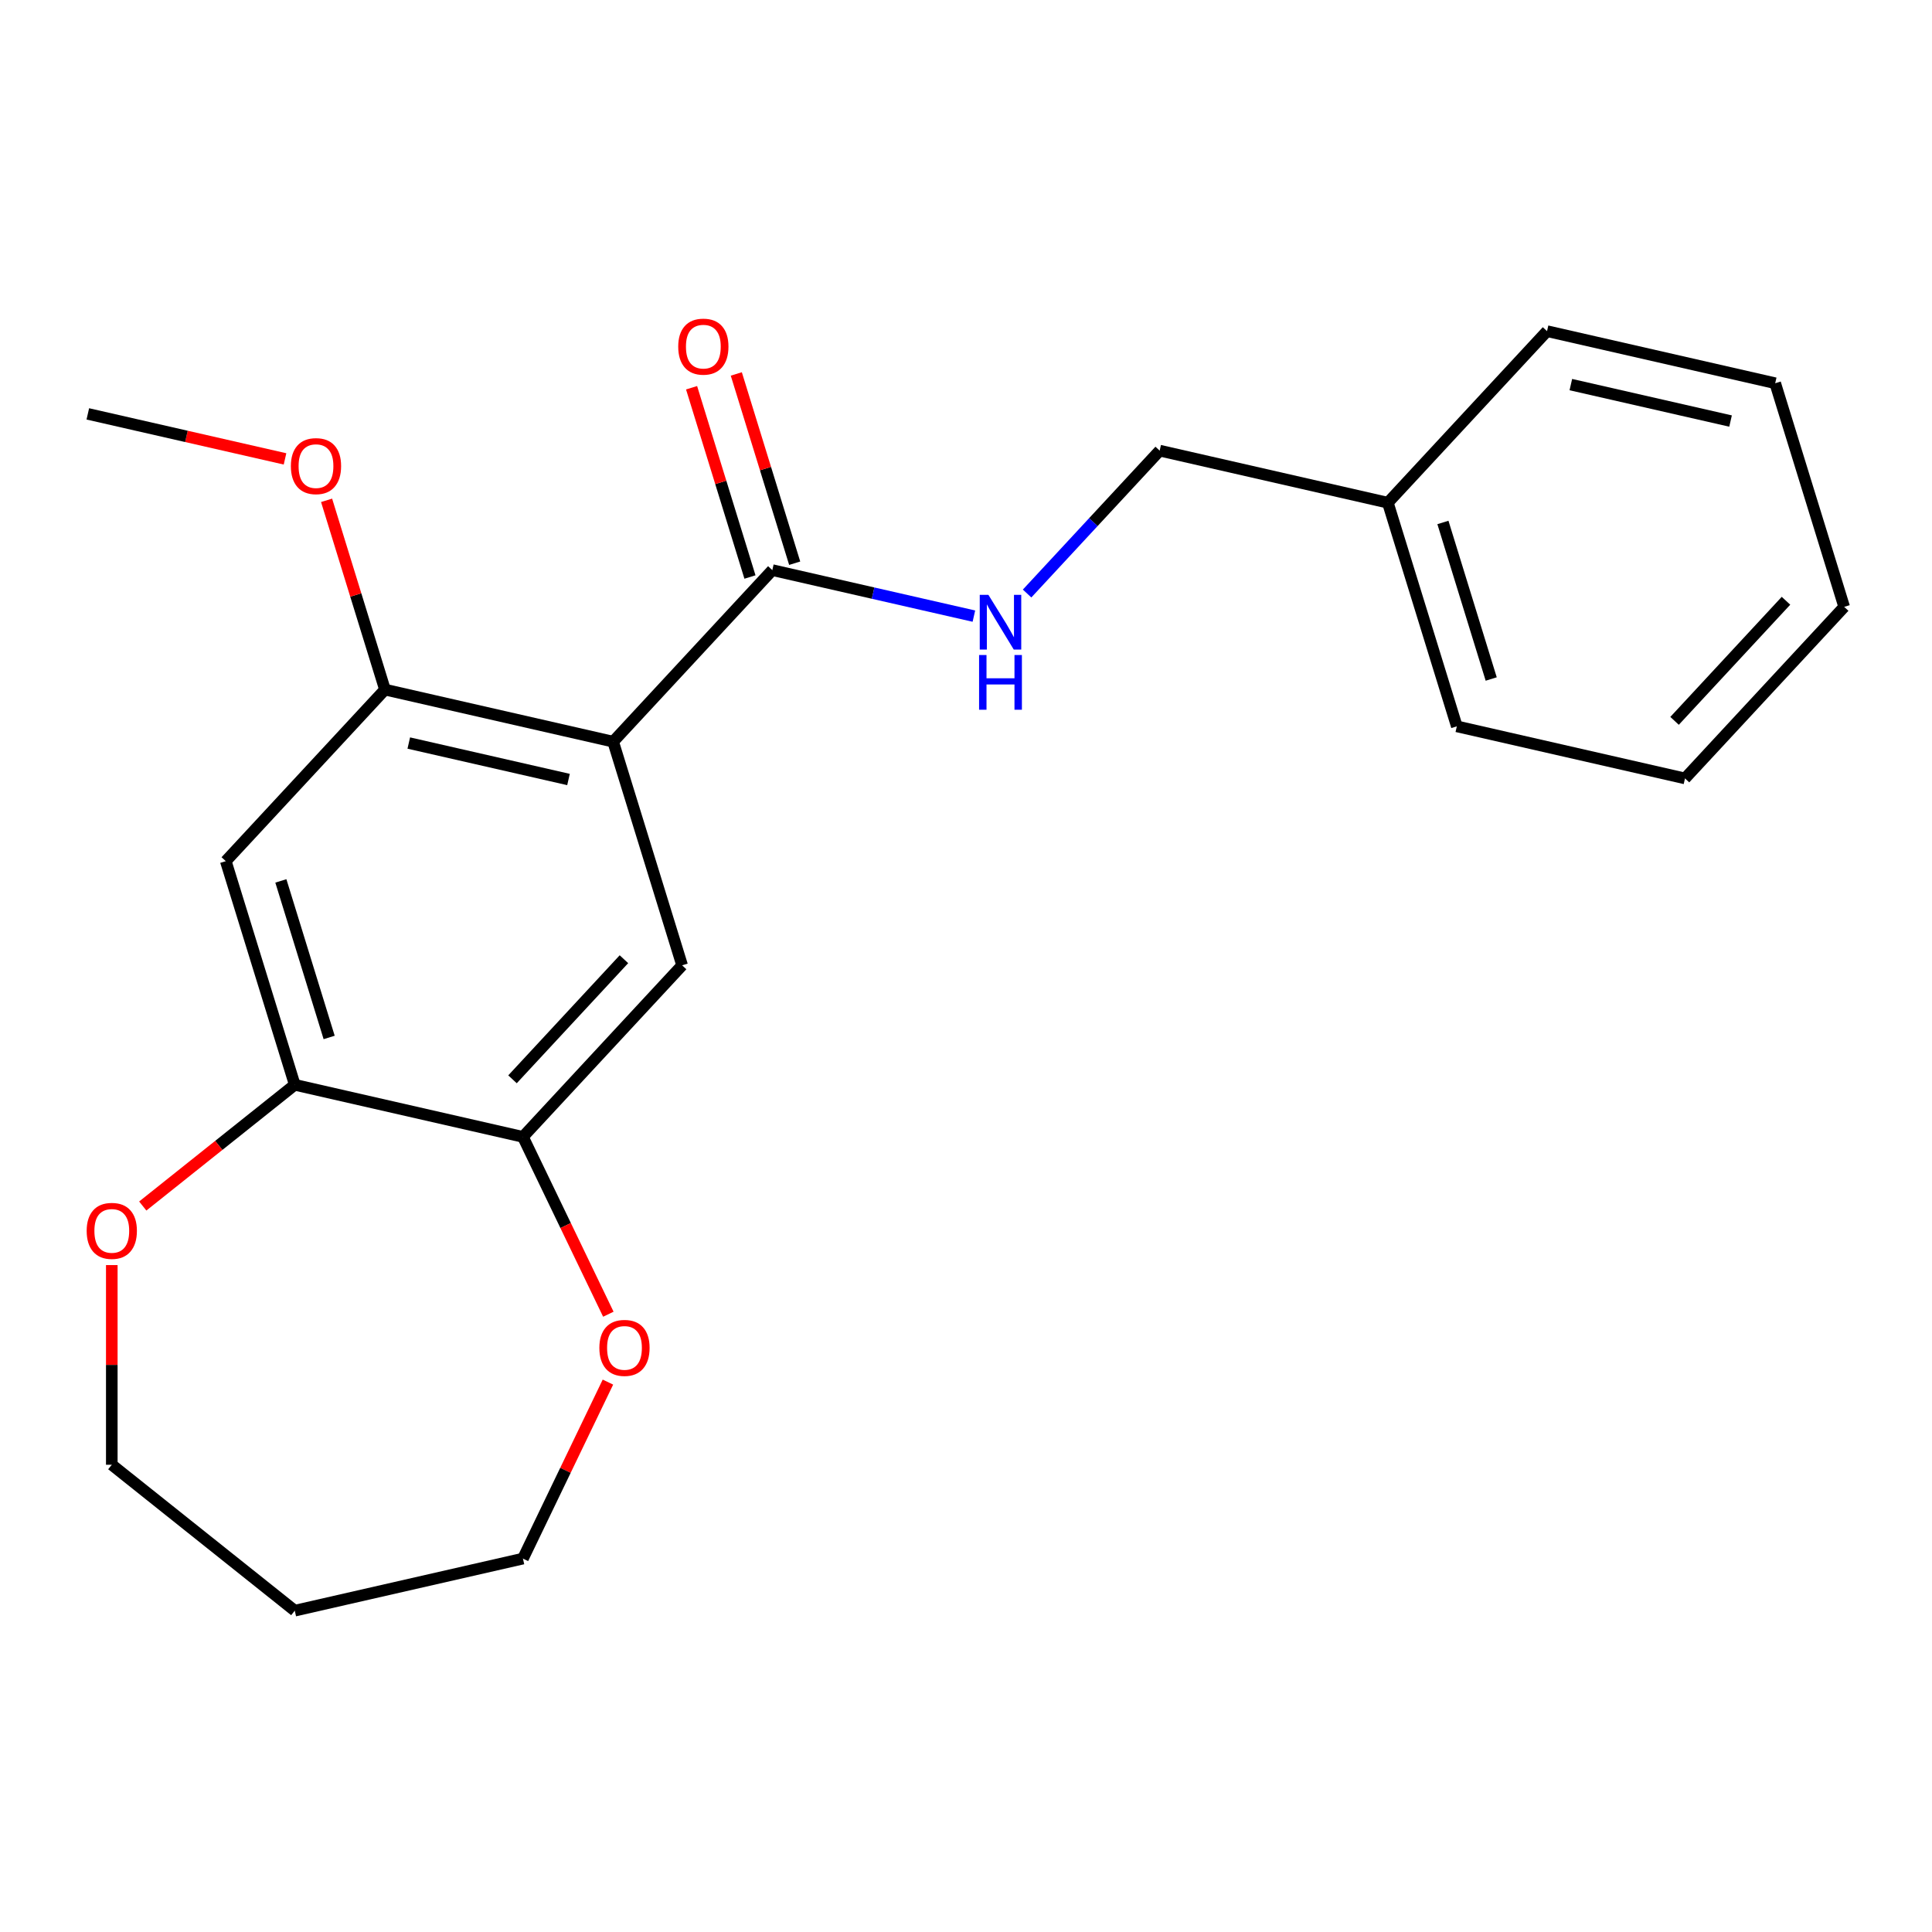 <?xml version='1.0' encoding='iso-8859-1'?>
<svg version='1.1' baseProfile='full'
              xmlns='http://www.w3.org/2000/svg'
                      xmlns:rdkit='http://www.rdkit.org/xml'
                      xmlns:xlink='http://www.w3.org/1999/xlink'
                  xml:space='preserve'
width='1000px' height='1000px' viewBox='0 0 1000 1000'>
<!-- END OF HEADER -->
<rect style='opacity:1.0;fill:#FFFFFF;stroke:none' width='1000' height='1000' x='0' y='0'> </rect>
<path class='bond-0' d='M 317.359,383.891 L 399.753,295.091' style='fill:none;fill-rule:evenodd;stroke:#000000;stroke-width:6px;stroke-linecap:butt;stroke-linejoin:miter;stroke-opacity:1' />
<path class='bond-1' d='M 317.359,383.891 L 199.26,356.935' style='fill:none;fill-rule:evenodd;stroke:#000000;stroke-width:6px;stroke-linecap:butt;stroke-linejoin:miter;stroke-opacity:1' />
<path class='bond-1' d='M 294.253,403.468 L 211.584,384.599' style='fill:none;fill-rule:evenodd;stroke:#000000;stroke-width:6px;stroke-linecap:butt;stroke-linejoin:miter;stroke-opacity:1' />
<path class='bond-2' d='M 317.359,383.891 L 353.065,499.646' style='fill:none;fill-rule:evenodd;stroke:#000000;stroke-width:6px;stroke-linecap:butt;stroke-linejoin:miter;stroke-opacity:1' />
<path class='bond-6' d='M 399.753,295.091 L 451.919,306.998' style='fill:none;fill-rule:evenodd;stroke:#000000;stroke-width:6px;stroke-linecap:butt;stroke-linejoin:miter;stroke-opacity:1' />
<path class='bond-6' d='M 451.919,306.998 L 504.084,318.904' style='fill:none;fill-rule:evenodd;stroke:#0000FF;stroke-width:6px;stroke-linecap:butt;stroke-linejoin:miter;stroke-opacity:1' />
<path class='bond-9' d='M 411.329,291.521 L 396.219,242.538' style='fill:none;fill-rule:evenodd;stroke:#000000;stroke-width:6px;stroke-linecap:butt;stroke-linejoin:miter;stroke-opacity:1' />
<path class='bond-9' d='M 396.219,242.538 L 381.11,193.554' style='fill:none;fill-rule:evenodd;stroke:#FF0000;stroke-width:6px;stroke-linecap:butt;stroke-linejoin:miter;stroke-opacity:1' />
<path class='bond-9' d='M 388.178,298.662 L 373.068,249.679' style='fill:none;fill-rule:evenodd;stroke:#000000;stroke-width:6px;stroke-linecap:butt;stroke-linejoin:miter;stroke-opacity:1' />
<path class='bond-9' d='M 373.068,249.679 L 357.959,200.695' style='fill:none;fill-rule:evenodd;stroke:#FF0000;stroke-width:6px;stroke-linecap:butt;stroke-linejoin:miter;stroke-opacity:1' />
<path class='bond-3' d='M 199.26,356.935 L 116.866,445.735' style='fill:none;fill-rule:evenodd;stroke:#000000;stroke-width:6px;stroke-linecap:butt;stroke-linejoin:miter;stroke-opacity:1' />
<path class='bond-11' d='M 199.26,356.935 L 184.15,307.952' style='fill:none;fill-rule:evenodd;stroke:#000000;stroke-width:6px;stroke-linecap:butt;stroke-linejoin:miter;stroke-opacity:1' />
<path class='bond-11' d='M 184.15,307.952 L 169.041,258.969' style='fill:none;fill-rule:evenodd;stroke:#FF0000;stroke-width:6px;stroke-linecap:butt;stroke-linejoin:miter;stroke-opacity:1' />
<path class='bond-4' d='M 353.065,499.646 L 270.671,588.445' style='fill:none;fill-rule:evenodd;stroke:#000000;stroke-width:6px;stroke-linecap:butt;stroke-linejoin:miter;stroke-opacity:1' />
<path class='bond-4' d='M 322.946,496.487 L 265.27,558.647' style='fill:none;fill-rule:evenodd;stroke:#000000;stroke-width:6px;stroke-linecap:butt;stroke-linejoin:miter;stroke-opacity:1' />
<path class='bond-22' d='M 116.866,445.735 L 152.572,561.49' style='fill:none;fill-rule:evenodd;stroke:#000000;stroke-width:6px;stroke-linecap:butt;stroke-linejoin:miter;stroke-opacity:1' />
<path class='bond-22' d='M 145.373,455.957 L 170.367,536.986' style='fill:none;fill-rule:evenodd;stroke:#000000;stroke-width:6px;stroke-linecap:butt;stroke-linejoin:miter;stroke-opacity:1' />
<path class='bond-5' d='M 270.671,588.445 L 152.572,561.49' style='fill:none;fill-rule:evenodd;stroke:#000000;stroke-width:6px;stroke-linecap:butt;stroke-linejoin:miter;stroke-opacity:1' />
<path class='bond-7' d='M 270.671,588.445 L 292.773,634.341' style='fill:none;fill-rule:evenodd;stroke:#000000;stroke-width:6px;stroke-linecap:butt;stroke-linejoin:miter;stroke-opacity:1' />
<path class='bond-7' d='M 292.773,634.341 L 314.876,680.237' style='fill:none;fill-rule:evenodd;stroke:#FF0000;stroke-width:6px;stroke-linecap:butt;stroke-linejoin:miter;stroke-opacity:1' />
<path class='bond-8' d='M 152.572,561.49 L 113.232,592.863' style='fill:none;fill-rule:evenodd;stroke:#000000;stroke-width:6px;stroke-linecap:butt;stroke-linejoin:miter;stroke-opacity:1' />
<path class='bond-8' d='M 113.232,592.863 L 73.891,624.235' style='fill:none;fill-rule:evenodd;stroke:#FF0000;stroke-width:6px;stroke-linecap:butt;stroke-linejoin:miter;stroke-opacity:1' />
<path class='bond-10' d='M 531.621,307.208 L 565.934,270.228' style='fill:none;fill-rule:evenodd;stroke:#0000FF;stroke-width:6px;stroke-linecap:butt;stroke-linejoin:miter;stroke-opacity:1' />
<path class='bond-10' d='M 565.934,270.228 L 600.247,233.247' style='fill:none;fill-rule:evenodd;stroke:#000000;stroke-width:6px;stroke-linecap:butt;stroke-linejoin:miter;stroke-opacity:1' />
<path class='bond-15' d='M 314.664,715.374 L 292.668,761.05' style='fill:none;fill-rule:evenodd;stroke:#FF0000;stroke-width:6px;stroke-linecap:butt;stroke-linejoin:miter;stroke-opacity:1' />
<path class='bond-15' d='M 292.668,761.05 L 270.671,806.726' style='fill:none;fill-rule:evenodd;stroke:#000000;stroke-width:6px;stroke-linecap:butt;stroke-linejoin:miter;stroke-opacity:1' />
<path class='bond-14' d='M 57.863,654.806 L 57.863,706.48' style='fill:none;fill-rule:evenodd;stroke:#FF0000;stroke-width:6px;stroke-linecap:butt;stroke-linejoin:miter;stroke-opacity:1' />
<path class='bond-14' d='M 57.863,706.48 L 57.863,758.154' style='fill:none;fill-rule:evenodd;stroke:#000000;stroke-width:6px;stroke-linecap:butt;stroke-linejoin:miter;stroke-opacity:1' />
<path class='bond-12' d='M 600.247,233.247 L 718.346,260.203' style='fill:none;fill-rule:evenodd;stroke:#000000;stroke-width:6px;stroke-linecap:butt;stroke-linejoin:miter;stroke-opacity:1' />
<path class='bond-16' d='M 147.526,237.522 L 96.49,225.874' style='fill:none;fill-rule:evenodd;stroke:#FF0000;stroke-width:6px;stroke-linecap:butt;stroke-linejoin:miter;stroke-opacity:1' />
<path class='bond-16' d='M 96.49,225.874 L 45.455,214.225' style='fill:none;fill-rule:evenodd;stroke:#000000;stroke-width:6px;stroke-linecap:butt;stroke-linejoin:miter;stroke-opacity:1' />
<path class='bond-17' d='M 718.346,260.203 L 754.052,375.958' style='fill:none;fill-rule:evenodd;stroke:#000000;stroke-width:6px;stroke-linecap:butt;stroke-linejoin:miter;stroke-opacity:1' />
<path class='bond-17' d='M 746.853,270.425 L 771.847,351.453' style='fill:none;fill-rule:evenodd;stroke:#000000;stroke-width:6px;stroke-linecap:butt;stroke-linejoin:miter;stroke-opacity:1' />
<path class='bond-18' d='M 718.346,260.203 L 800.74,171.403' style='fill:none;fill-rule:evenodd;stroke:#000000;stroke-width:6px;stroke-linecap:butt;stroke-linejoin:miter;stroke-opacity:1' />
<path class='bond-13' d='M 152.572,833.682 L 270.671,806.726' style='fill:none;fill-rule:evenodd;stroke:#000000;stroke-width:6px;stroke-linecap:butt;stroke-linejoin:miter;stroke-opacity:1' />
<path class='bond-23' d='M 152.572,833.682 L 57.863,758.154' style='fill:none;fill-rule:evenodd;stroke:#000000;stroke-width:6px;stroke-linecap:butt;stroke-linejoin:miter;stroke-opacity:1' />
<path class='bond-20' d='M 754.052,375.958 L 872.152,402.913' style='fill:none;fill-rule:evenodd;stroke:#000000;stroke-width:6px;stroke-linecap:butt;stroke-linejoin:miter;stroke-opacity:1' />
<path class='bond-19' d='M 800.74,171.403 L 918.84,198.359' style='fill:none;fill-rule:evenodd;stroke:#000000;stroke-width:6px;stroke-linecap:butt;stroke-linejoin:miter;stroke-opacity:1' />
<path class='bond-19' d='M 813.064,199.067 L 895.734,217.935' style='fill:none;fill-rule:evenodd;stroke:#000000;stroke-width:6px;stroke-linecap:butt;stroke-linejoin:miter;stroke-opacity:1' />
<path class='bond-21' d='M 918.84,198.359 L 954.545,314.114' style='fill:none;fill-rule:evenodd;stroke:#000000;stroke-width:6px;stroke-linecap:butt;stroke-linejoin:miter;stroke-opacity:1' />
<path class='bond-24' d='M 872.152,402.913 L 954.545,314.114' style='fill:none;fill-rule:evenodd;stroke:#000000;stroke-width:6px;stroke-linecap:butt;stroke-linejoin:miter;stroke-opacity:1' />
<path class='bond-24' d='M 866.751,373.115 L 924.426,310.955' style='fill:none;fill-rule:evenodd;stroke:#000000;stroke-width:6px;stroke-linecap:butt;stroke-linejoin:miter;stroke-opacity:1' />
<path  class='atom-7' d='M 511.593 307.887
L 520.873 322.887
Q 521.793 324.367, 523.273 327.047
Q 524.753 329.727, 524.833 329.887
L 524.833 307.887
L 528.593 307.887
L 528.593 336.207
L 524.713 336.207
L 514.753 319.807
Q 513.593 317.887, 512.353 315.687
Q 511.153 313.487, 510.793 312.807
L 510.793 336.207
L 507.113 336.207
L 507.113 307.887
L 511.593 307.887
' fill='#0000FF'/>
<path  class='atom-7' d='M 506.773 339.039
L 510.613 339.039
L 510.613 351.079
L 525.093 351.079
L 525.093 339.039
L 528.933 339.039
L 528.933 367.359
L 525.093 367.359
L 525.093 354.279
L 510.613 354.279
L 510.613 367.359
L 506.773 367.359
L 506.773 339.039
' fill='#0000FF'/>
<path  class='atom-8' d='M 310.23 697.666
Q 310.23 690.866, 313.59 687.066
Q 316.95 683.266, 323.23 683.266
Q 329.51 683.266, 332.87 687.066
Q 336.23 690.866, 336.23 697.666
Q 336.23 704.546, 332.83 708.466
Q 329.43 712.346, 323.23 712.346
Q 316.99 712.346, 313.59 708.466
Q 310.23 704.586, 310.23 697.666
M 323.23 709.146
Q 327.55 709.146, 329.87 706.266
Q 332.23 703.346, 332.23 697.666
Q 332.23 692.106, 329.87 689.306
Q 327.55 686.466, 323.23 686.466
Q 318.91 686.466, 316.55 689.266
Q 314.23 692.066, 314.23 697.666
Q 314.23 703.386, 316.55 706.266
Q 318.91 709.146, 323.23 709.146
' fill='#FF0000'/>
<path  class='atom-9' d='M 44.863 637.097
Q 44.863 630.297, 48.223 626.497
Q 51.583 622.697, 57.863 622.697
Q 64.143 622.697, 67.503 626.497
Q 70.863 630.297, 70.863 637.097
Q 70.863 643.977, 67.463 647.897
Q 64.063 651.777, 57.863 651.777
Q 51.623 651.777, 48.223 647.897
Q 44.863 644.017, 44.863 637.097
M 57.863 648.577
Q 62.183 648.577, 64.503 645.697
Q 66.863 642.777, 66.863 637.097
Q 66.863 631.537, 64.503 628.737
Q 62.183 625.897, 57.863 625.897
Q 53.543 625.897, 51.183 628.697
Q 48.863 631.497, 48.863 637.097
Q 48.863 642.817, 51.183 645.697
Q 53.543 648.577, 57.863 648.577
' fill='#FF0000'/>
<path  class='atom-10' d='M 351.048 179.416
Q 351.048 172.616, 354.408 168.816
Q 357.768 165.016, 364.048 165.016
Q 370.328 165.016, 373.688 168.816
Q 377.048 172.616, 377.048 179.416
Q 377.048 186.296, 373.648 190.216
Q 370.248 194.096, 364.048 194.096
Q 357.808 194.096, 354.408 190.216
Q 351.048 186.336, 351.048 179.416
M 364.048 190.896
Q 368.368 190.896, 370.688 188.016
Q 373.048 185.096, 373.048 179.416
Q 373.048 173.856, 370.688 171.056
Q 368.368 168.216, 364.048 168.216
Q 359.728 168.216, 357.368 171.016
Q 355.048 173.816, 355.048 179.416
Q 355.048 185.136, 357.368 188.016
Q 359.728 190.896, 364.048 190.896
' fill='#FF0000'/>
<path  class='atom-12' d='M 150.554 241.261
Q 150.554 234.461, 153.914 230.661
Q 157.274 226.861, 163.554 226.861
Q 169.834 226.861, 173.194 230.661
Q 176.554 234.461, 176.554 241.261
Q 176.554 248.141, 173.154 252.061
Q 169.754 255.941, 163.554 255.941
Q 157.314 255.941, 153.914 252.061
Q 150.554 248.181, 150.554 241.261
M 163.554 252.741
Q 167.874 252.741, 170.194 249.861
Q 172.554 246.941, 172.554 241.261
Q 172.554 235.701, 170.194 232.901
Q 167.874 230.061, 163.554 230.061
Q 159.234 230.061, 156.874 232.861
Q 154.554 235.661, 154.554 241.261
Q 154.554 246.981, 156.874 249.861
Q 159.234 252.741, 163.554 252.741
' fill='#FF0000'/>
</svg>
